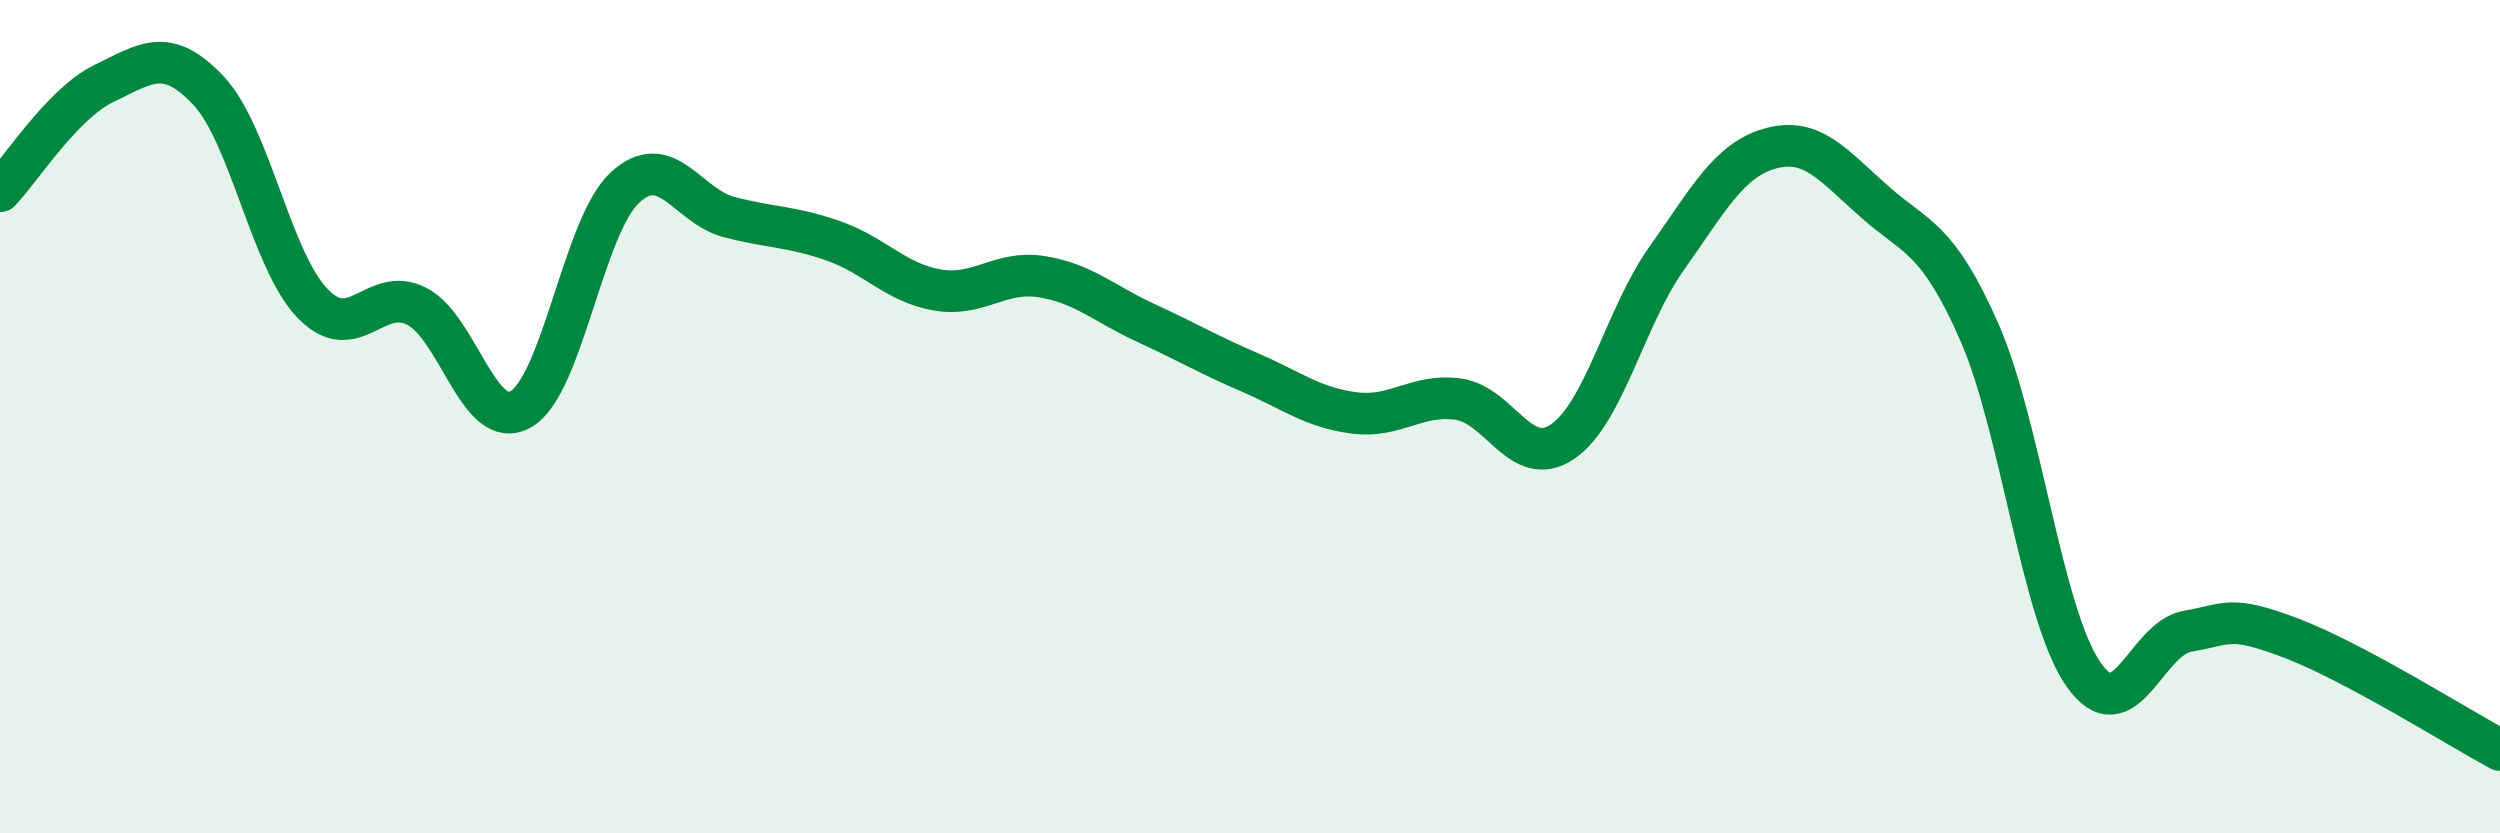 
    <svg width="60" height="20" viewBox="0 0 60 20" xmlns="http://www.w3.org/2000/svg">
      <path
        d="M 0,4.59 C 0.5,4.07 1.5,2.48 2.5,2 C 3.5,1.52 4,1.11 5,2.17 C 6,3.23 6.5,6.24 7.5,7.28 C 8.5,8.32 9,6.84 10,7.35 C 11,7.86 11.5,10.39 12.5,9.82 C 13.5,9.25 14,5.42 15,4.5 C 16,3.58 16.5,4.95 17.5,5.21 C 18.5,5.47 19,5.43 20,5.78 C 21,6.13 21.5,6.79 22.5,6.96 C 23.5,7.13 24,6.48 25,6.64 C 26,6.8 26.5,7.29 27.5,7.75 C 28.5,8.21 29,8.51 30,8.94 C 31,9.37 31.5,9.78 32.5,9.91 C 33.5,10.04 34,9.44 35,9.58 C 36,9.72 36.5,11.28 37.5,10.6 C 38.5,9.92 39,7.61 40,6.2 C 41,4.79 41.5,3.83 42.5,3.56 C 43.5,3.29 44,3.97 45,4.85 C 46,5.73 46.5,5.69 47.5,7.96 C 48.5,10.23 49,14.74 50,16.18 C 51,17.62 51.5,15.32 52.5,15.15 C 53.5,14.98 53.5,14.75 55,15.32 C 56.5,15.89 59,17.46 60,18L60 20L0 20Z"
        fill="#008740"
        opacity="0.1"
        stroke-linecap="round"
        stroke-linejoin="round"
      />
      <path
        d="M 0,4.59 C 0.5,4.07 1.5,2.48 2.5,2 C 3.5,1.52 4,1.11 5,2.17 C 6,3.23 6.5,6.24 7.5,7.28 C 8.5,8.32 9,6.84 10,7.35 C 11,7.86 11.5,10.39 12.5,9.82 C 13.5,9.25 14,5.42 15,4.5 C 16,3.58 16.5,4.95 17.5,5.21 C 18.5,5.47 19,5.43 20,5.78 C 21,6.13 21.5,6.79 22.5,6.96 C 23.5,7.13 24,6.48 25,6.64 C 26,6.8 26.5,7.29 27.5,7.75 C 28.5,8.21 29,8.51 30,8.94 C 31,9.37 31.5,9.78 32.5,9.91 C 33.5,10.04 34,9.44 35,9.58 C 36,9.72 36.5,11.28 37.5,10.6 C 38.5,9.92 39,7.61 40,6.2 C 41,4.79 41.5,3.83 42.5,3.56 C 43.5,3.29 44,3.97 45,4.85 C 46,5.73 46.5,5.69 47.5,7.96 C 48.5,10.23 49,14.74 50,16.18 C 51,17.62 51.5,15.32 52.5,15.15 C 53.5,14.98 53.5,14.75 55,15.32 C 56.5,15.89 59,17.46 60,18"
        stroke="#008740"
        stroke-width="1"
        fill="none"
        stroke-linecap="round"
        stroke-linejoin="round"
      />
    </svg>
  